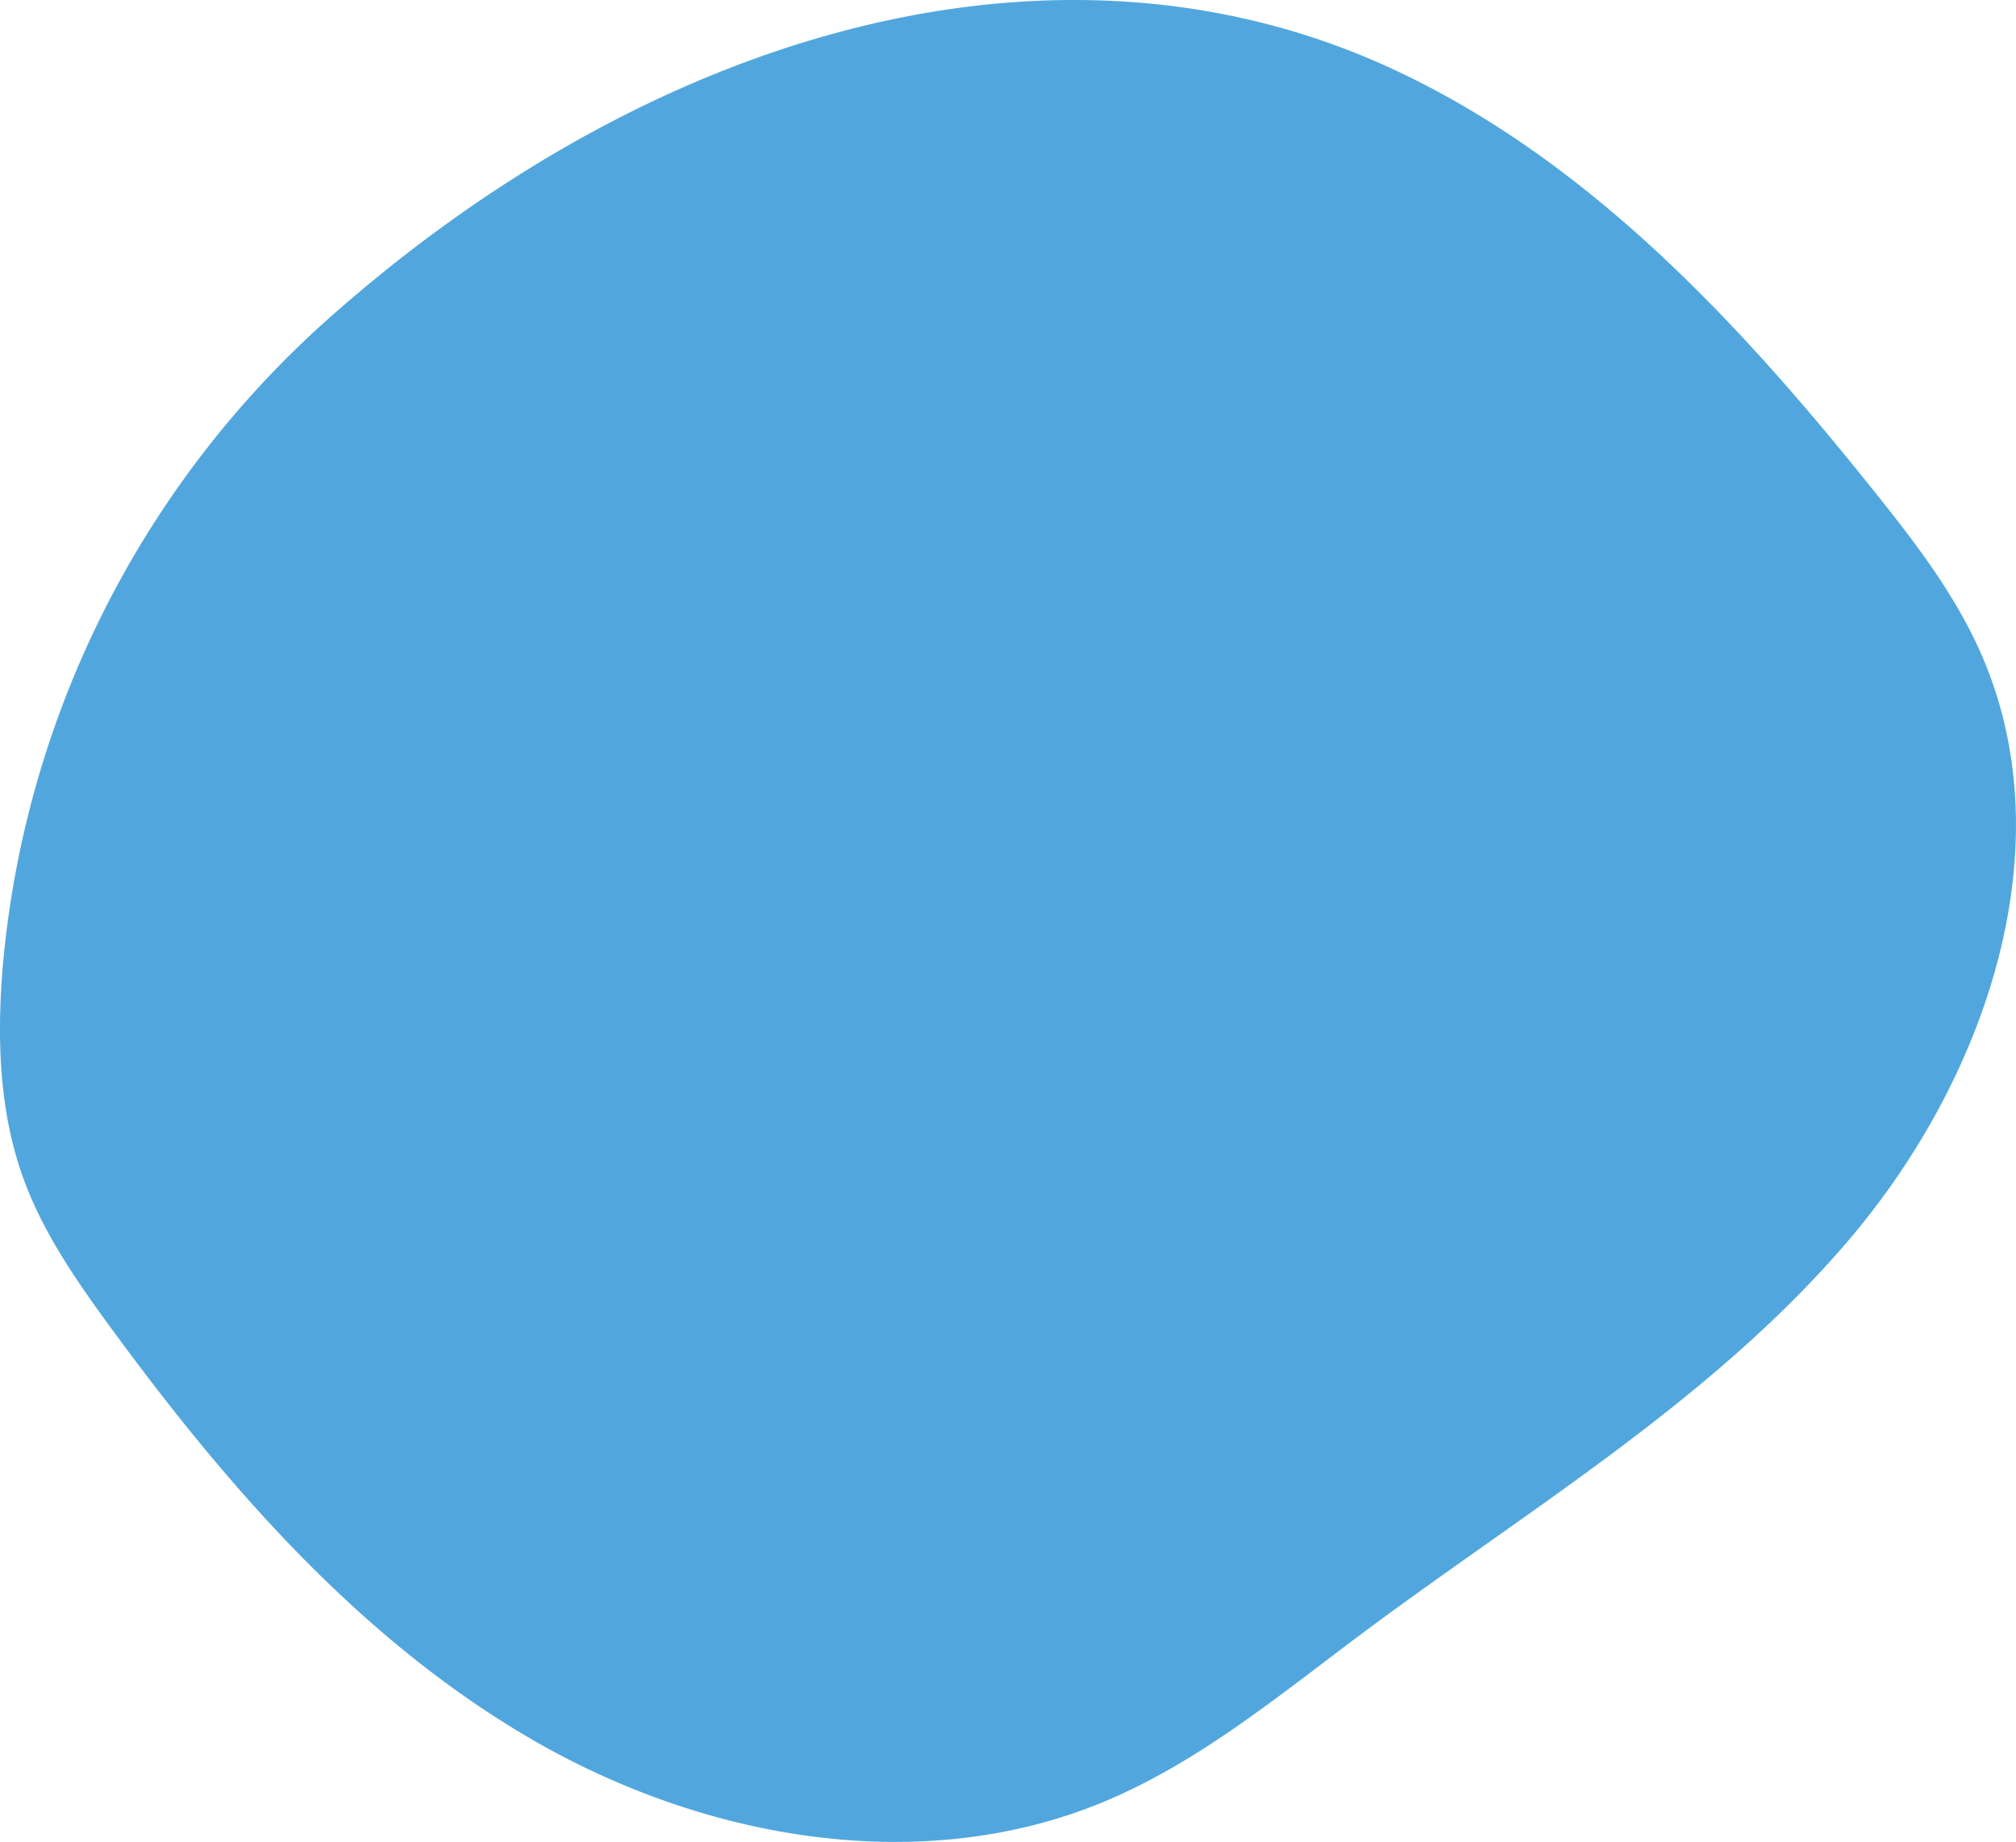 <svg xmlns="http://www.w3.org/2000/svg" width="175.4" height="160.239" viewBox="0 0 175.4 160.239">
  <path id="パス_766" data-name="パス 766" d="M27.853,28.375A85.445,85.445,0,0,0,.238,84.119c-.515,6.22-.32,12.621,1.826,18.483,1.713,4.676,4.588,8.824,7.531,12.847,10.192,13.927,21.822,27.276,36.753,35.918s33.734,12.006,49.669,5.391c8.215-3.414,15.182-9.188,22.311-14.517,14.7-10.983,30.822-20.535,42.677-34.543s18.753-34.179,11.3-50.955c-2.241-5.052-5.636-9.489-9.088-13.807-11.655-14.6-24.759-28.776-41.66-36.746C92.126-7.706,56.315,2.712,27.853,28.375Z" transform="translate(0 -0.003)" fill="#51a7dd"/>
</svg>
